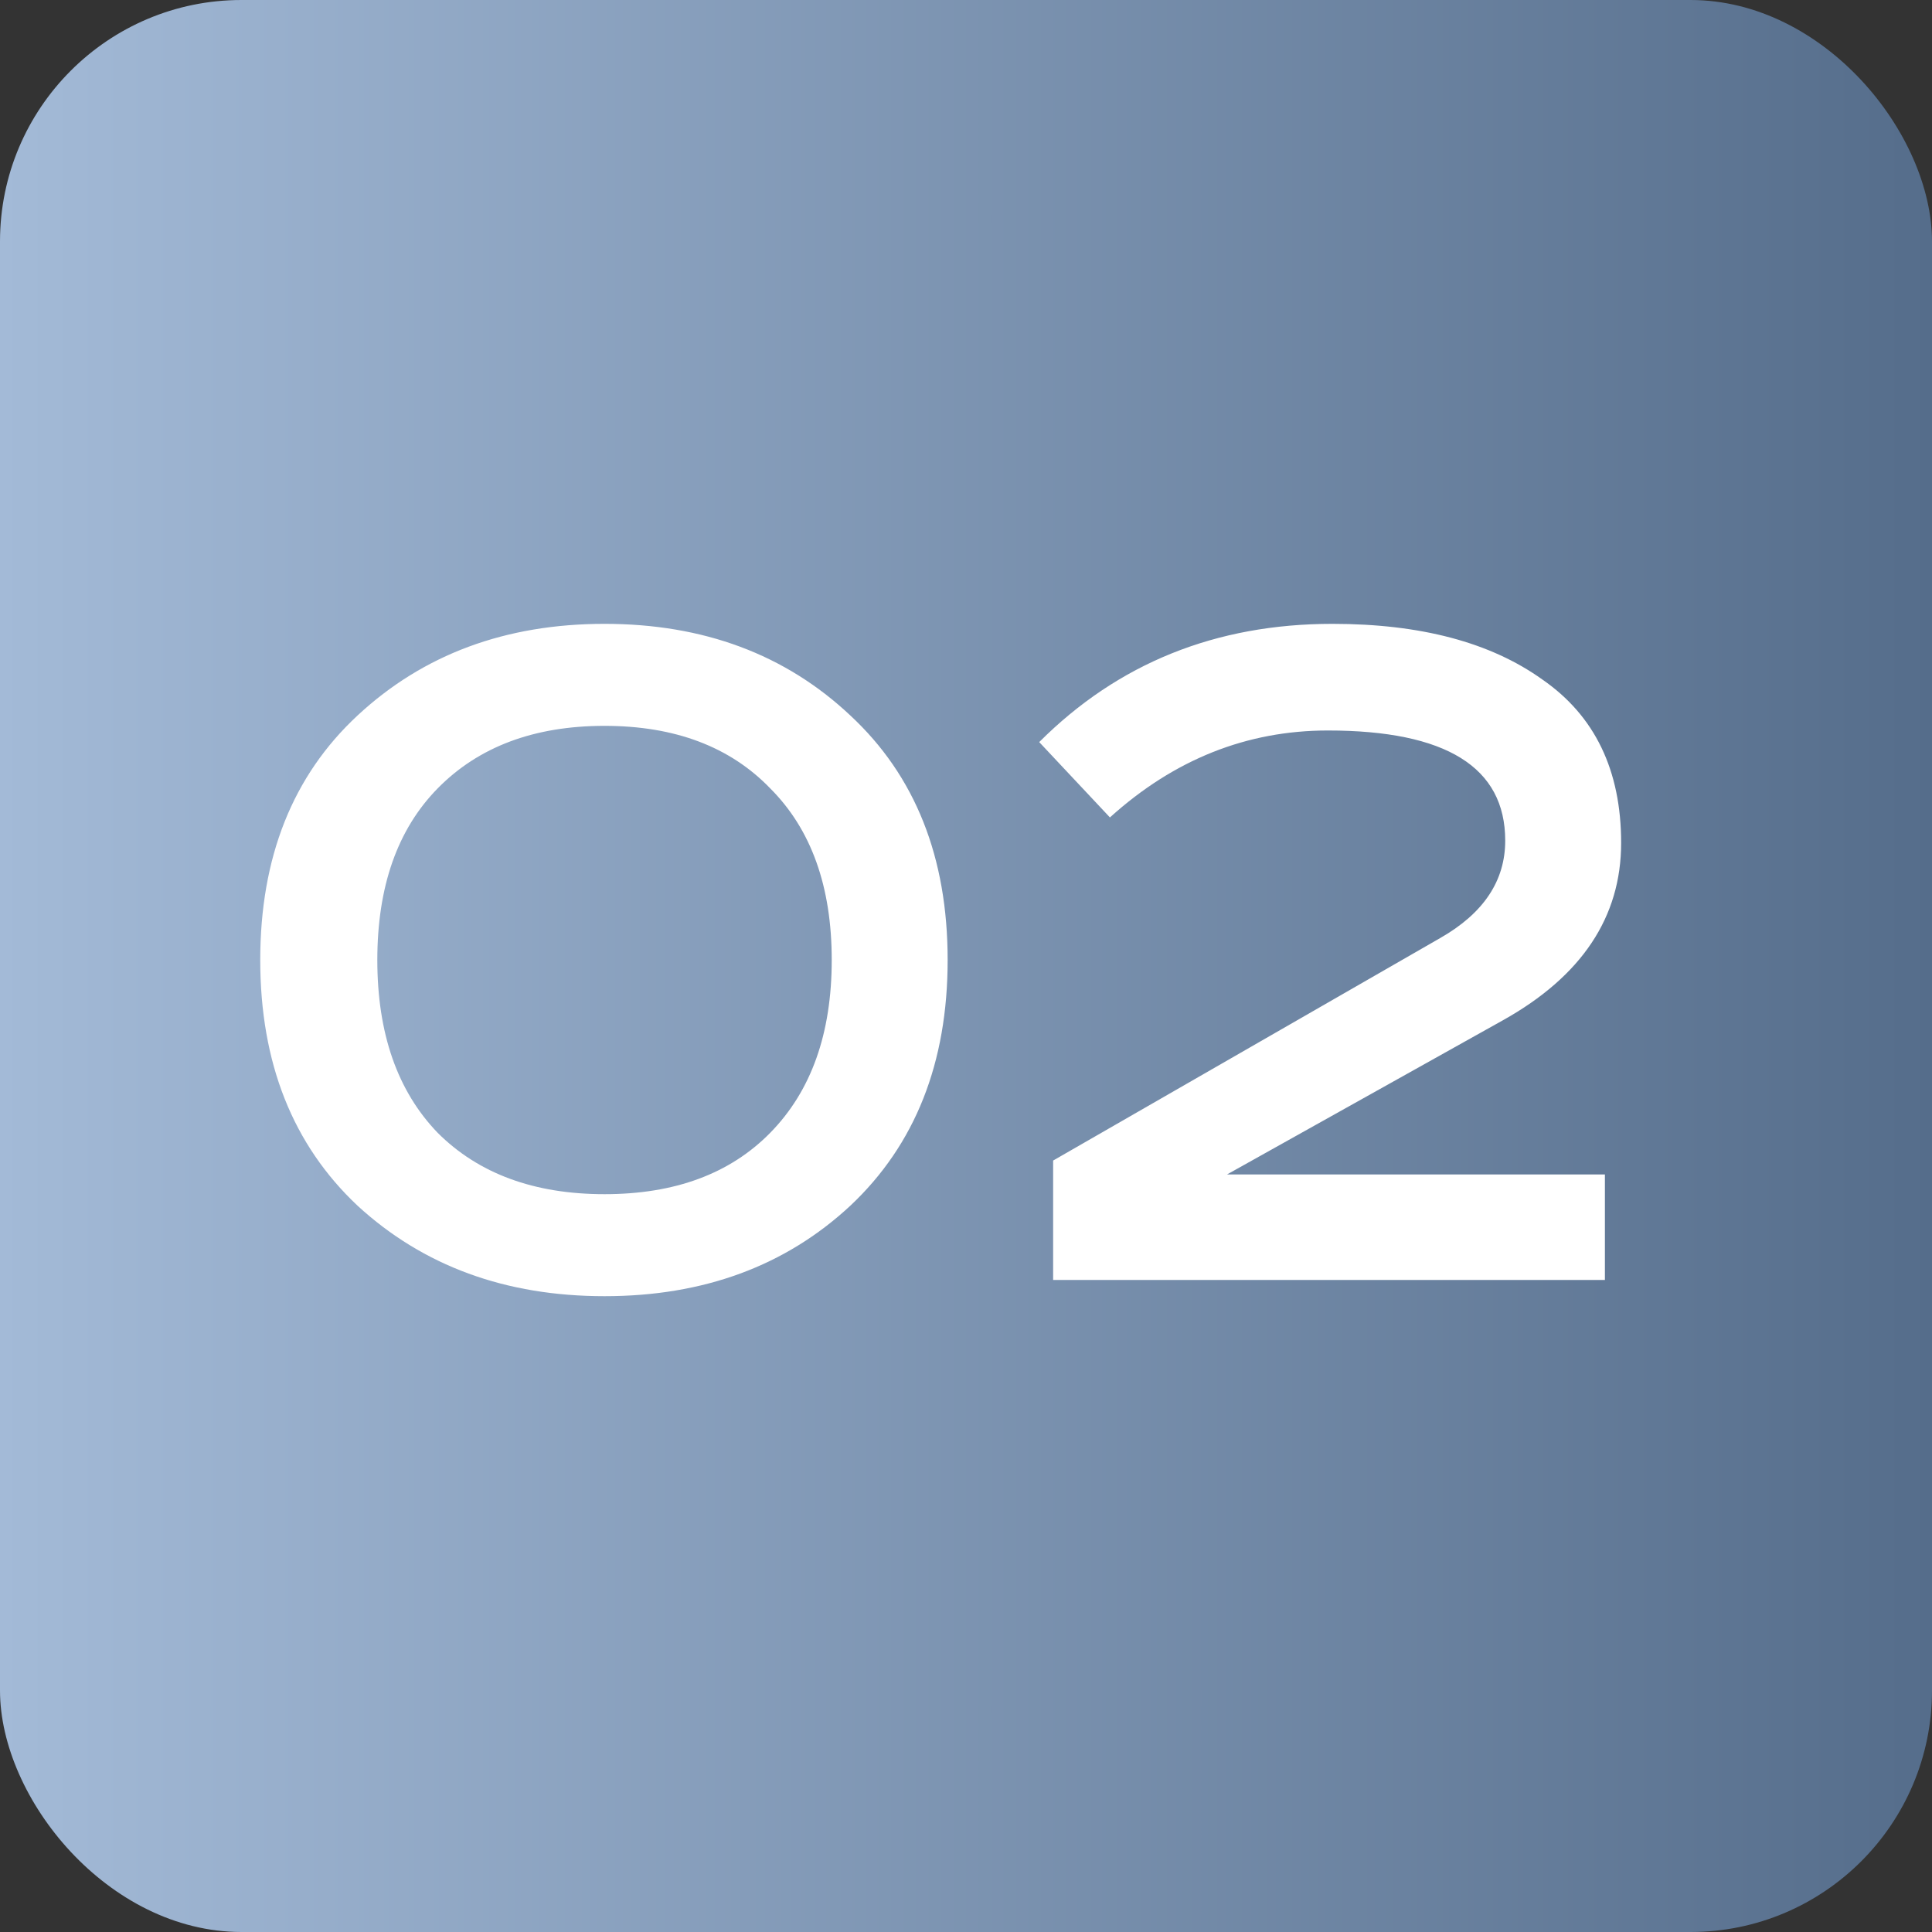 <?xml version="1.0" encoding="UTF-8"?> <svg xmlns="http://www.w3.org/2000/svg" width="320" height="320" viewBox="0 0 320 320" fill="none"><rect x="0" y="0" width="320" height="320" fill="#333333" stroke="none"/> <rect width="320" height="320" rx="40" fill="url(#paint0_linear_87_2114)"></rect> <path d="M72.48 130.592C65.824 137.376 62.496 146.848 62.496 159.008C62.496 171.168 65.824 180.704 72.48 187.616C79.264 194.4 88.48 197.792 100.128 197.792C111.776 197.792 120.928 194.4 127.584 187.616C134.368 180.704 137.76 171.168 137.76 159.008C137.76 146.848 134.368 137.376 127.584 130.592C120.928 123.68 111.776 120.224 100.128 120.224C88.48 120.224 79.264 123.68 72.48 130.592ZM140.832 118.496C151.584 128.48 156.96 141.984 156.96 159.008C156.96 176.032 151.584 189.6 140.832 199.712C130.08 209.696 116.512 214.688 100.128 214.688C83.744 214.688 70.112 209.696 59.232 199.712C48.48 189.6 43.104 176.032 43.104 159.008C43.104 141.984 48.48 128.48 59.232 118.496C70.112 108.384 83.744 103.328 100.128 103.328C116.512 103.328 130.08 108.384 140.832 118.496ZM265.823 194.528V212H174.431V192.224L238.559 155.36C245.727 151.264 249.311 145.888 249.311 139.232C249.311 127.072 239.519 120.992 219.935 120.992C206.495 120.992 194.463 125.792 183.839 135.392L172.127 122.912C185.183 109.856 201.375 103.328 220.703 103.328C235.295 103.328 246.879 106.4 255.455 112.544C264.159 118.56 268.511 127.584 268.511 139.616C268.511 151.904 261.983 161.696 248.927 168.992L203.231 194.528H265.823Z" fill="white"></path> <defs> <linearGradient id="paint0_linear_87_2114" x1="-2.08616e-06" y1="160" x2="320" y2="160" gradientUnits="userSpaceOnUse"> <stop stop-color="#A3BAD7"></stop> <stop offset="1" stop-color="#556D8B"></stop> <stop offset="1" stop-color="#546C8A"></stop> </linearGradient> </defs> </svg> 